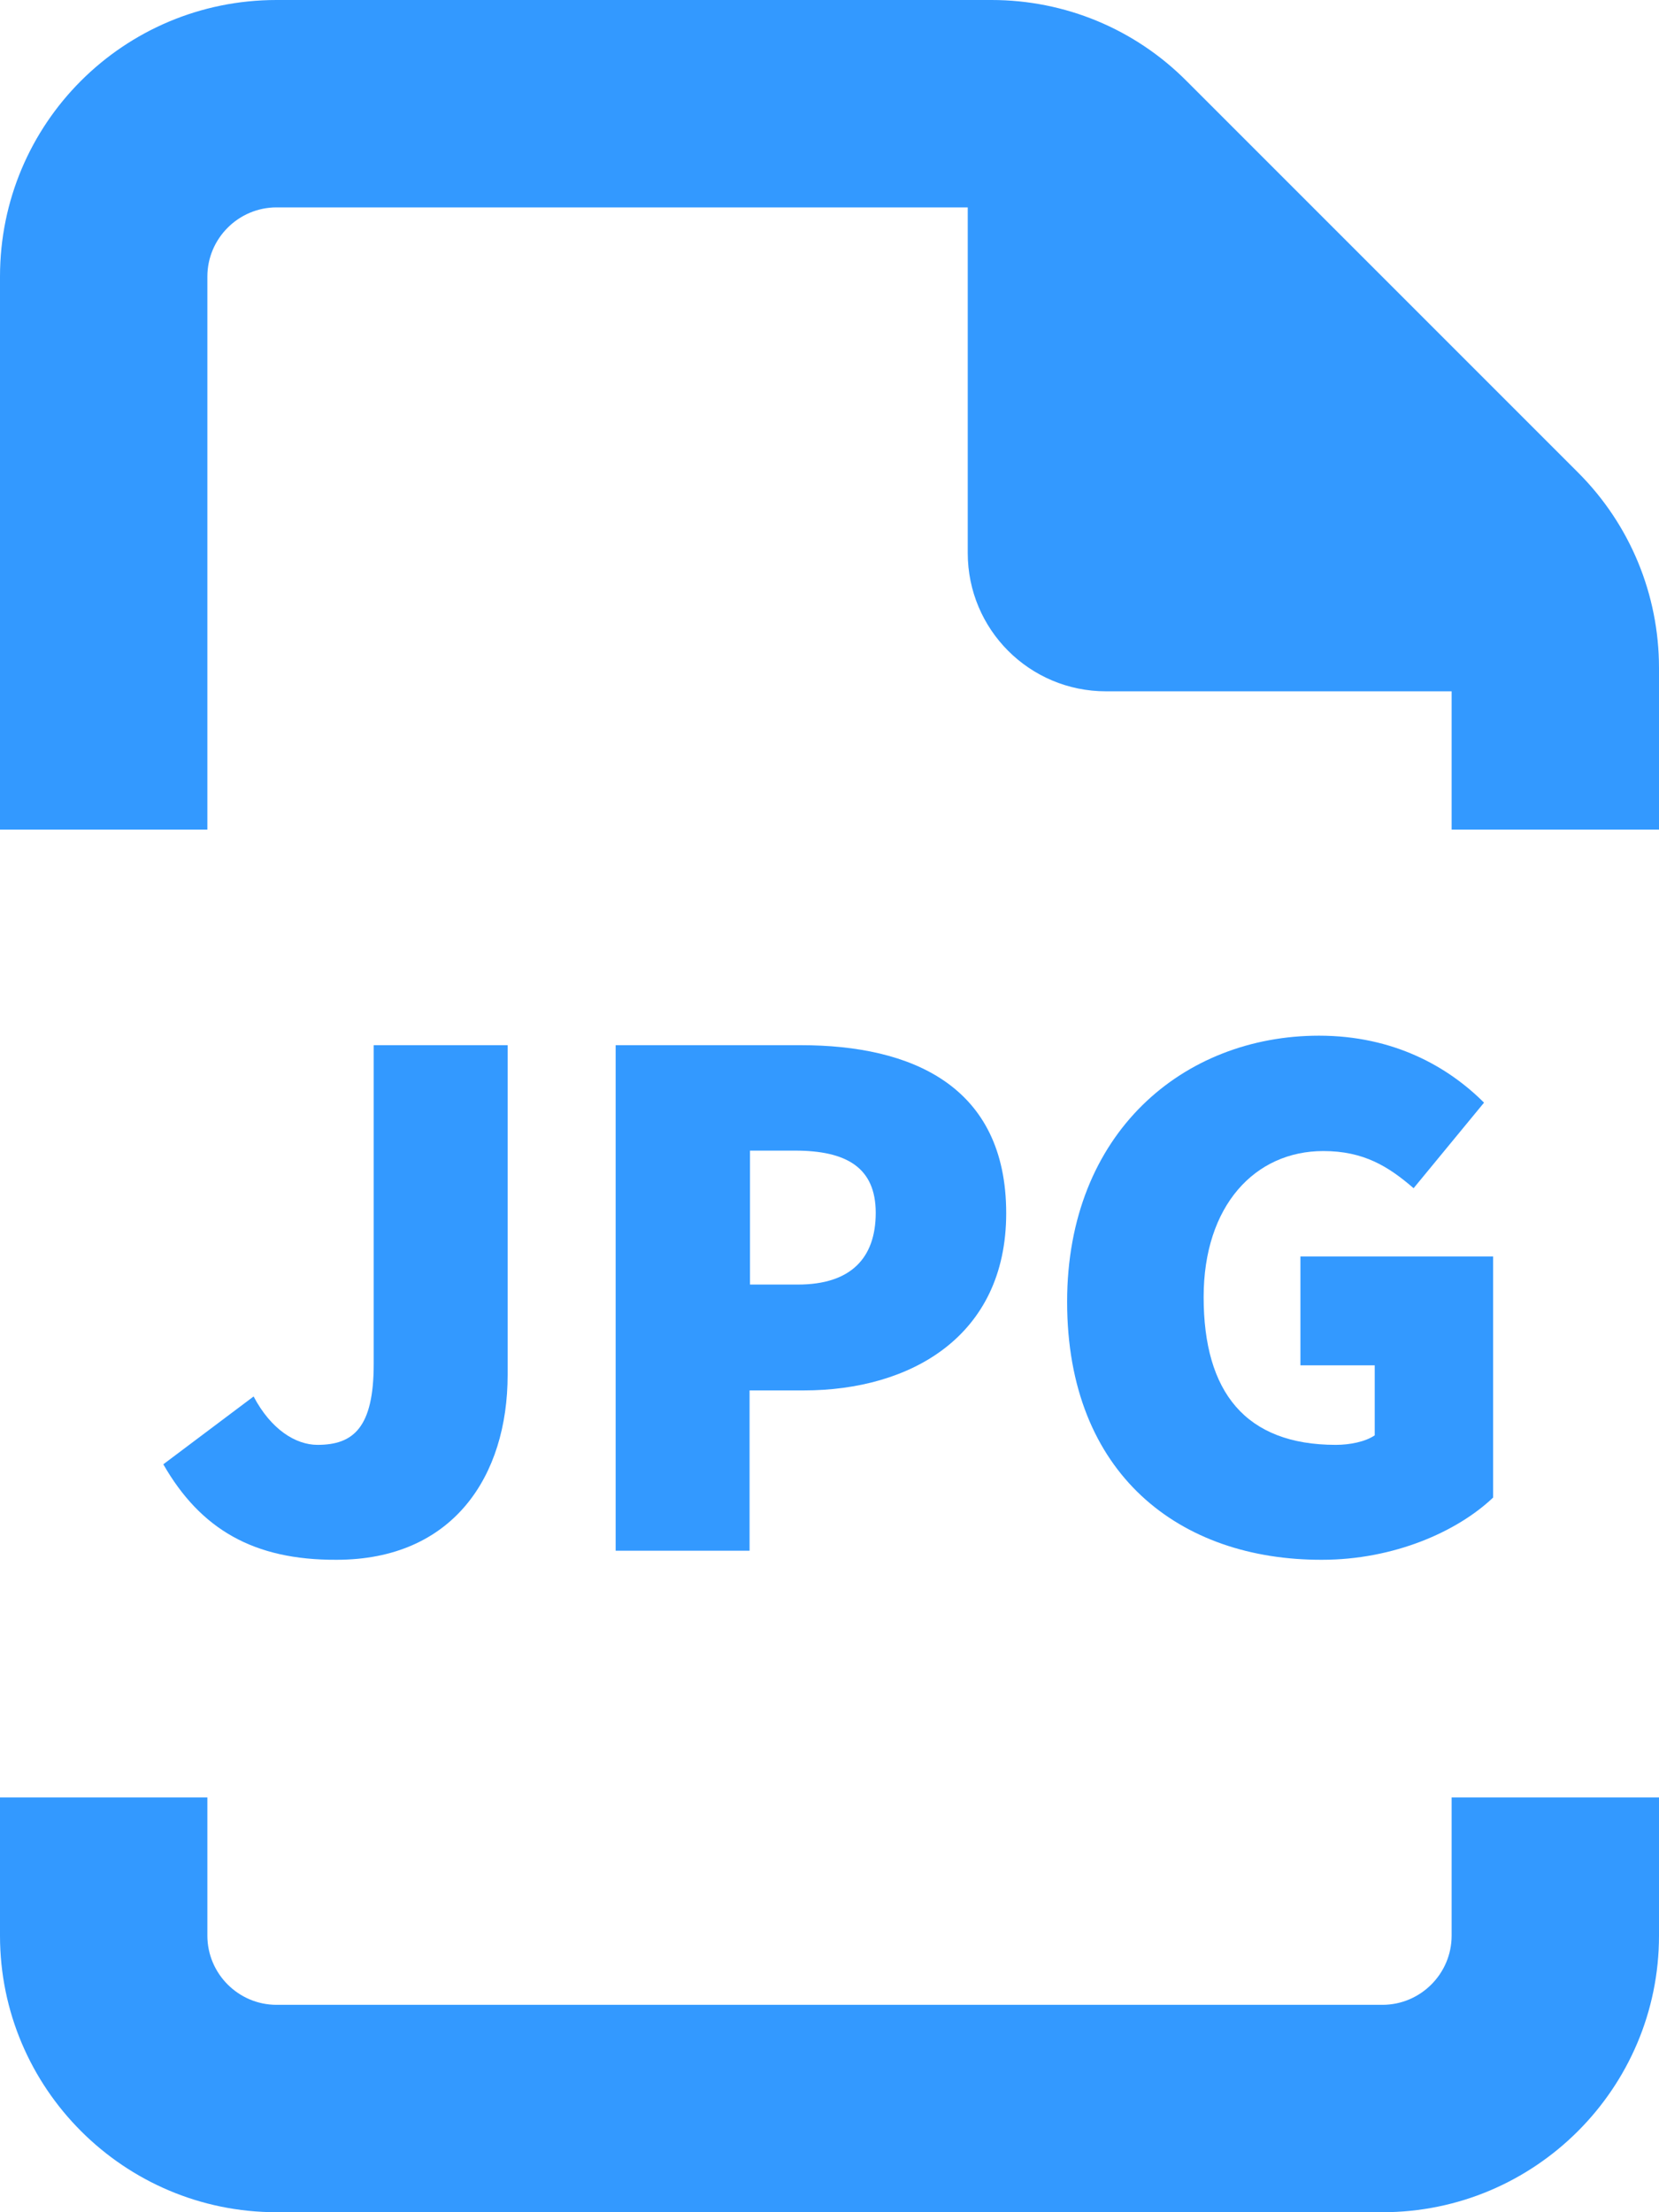 <?xml version="1.0" encoding="utf-8"?>
<!-- Generator: Adobe Illustrator 26.5.1, SVG Export Plug-In . SVG Version: 6.00 Build 0)  -->
<svg version="1.1" xmlns="http://www.w3.org/2000/svg" xmlns:xlink="http://www.w3.org/1999/xlink" x="0px" y="0px"
	 viewBox="0 0 384 512" style="enable-background:new 0 0 384 512;" xml:space="preserve">
<style type="text/css">
	.st0{fill:#3399FF;}
	.st1{display:none;}
	.st2{display:inline;}
</style>
<g id="Ebene_1">
	<path class="st0" d="M320,464c8.8,0,16-7.2,16-16v-32h48v32c0,35.3-28.7,64-64,64H64c-35.3,0-64-28.7-64-64v-32h48v32
		c0,8.8,7.2,16,16,16H320z M256,160c-17.7,0-32-14.3-32-32V48H64c-8.8,0-16,7.2-16,16v128H0V64C0,28.6,28.6,0,64,0h165.5
		c17,0,33.2,6.7,45.2,18.8l90.6,90.6c12,12,18.7,28.2,18.7,45.2V192h-48v-32H256z"/>
</g>
<g id="Ebene_2" class="st1">
	<g class="st2">
		<path class="st0" d="M49,241.9h42.8c25.6,0,47.5,9.4,47.5,38.9c0,28.6-22.3,41-46.8,41H79.9v37.1H49V241.9z M91.1,297.3
			c12.2,0,18-6.1,18-16.6s-6.8-14.4-18.7-14.4H79.9v31H91.1z"/>
		<path class="st0" d="M158.4,241.9H193c35.6,0,60.1,16.6,60.1,58c0,41.4-24.5,59-58.3,59h-36.4V241.9z M191.2,334.1
			c16.9,0,30.2-6.8,30.2-34.2c0-27.4-13.3-33.1-30.2-33.1h-1.8v67.3H191.2z"/>
		<path class="st0" d="M274,241.9h76.3v25.9h-45.4v22.3h38.9v25.9h-38.9v42.8h-31V241.9z"/>
	</g>
</g>
<g id="Ebene_2_Kopie">
	<g>
		<path class="st0" d="M37.8,338.9l20.9-15.7c4,7.6,9.7,11.2,14.8,11.2c8.3,0,13-4,13-18.7v-73.8h31v76.3
			c0,23.4-12.6,42.8-39.6,42.8C58.7,361.1,46.4,353.9,37.8,338.9z"/>
		<path class="st0" d="M142.6,241.9h42.8c25.6,0,47.5,9.4,47.5,38.9c0,28.6-22.3,41-46.8,41h-12.6v37.1h-31V241.9z M184.7,297.3
			c12.2,0,18-6.1,18-16.6s-6.8-14.4-18.7-14.4h-10.4v31H184.7z"/>
		<path class="st0" d="M247,301.3c0-39.2,27-61.6,58.3-61.6c17.3,0,29.9,7.2,38.2,15.5L327.2,275c-5.8-5-11.5-8.6-20.9-8.6
			c-15.8,0-27.7,12.6-27.7,33.8c0,22,9.7,34.2,30.6,34.2c3.2,0,6.8-0.7,9-2.2v-16.2H301v-25.2h44.6v55.8c-8.3,7.9-23,14.4-39.6,14.4
			C273.2,361.1,247,341.3,247,301.3z"/>
	</g>
</g>
</svg>

